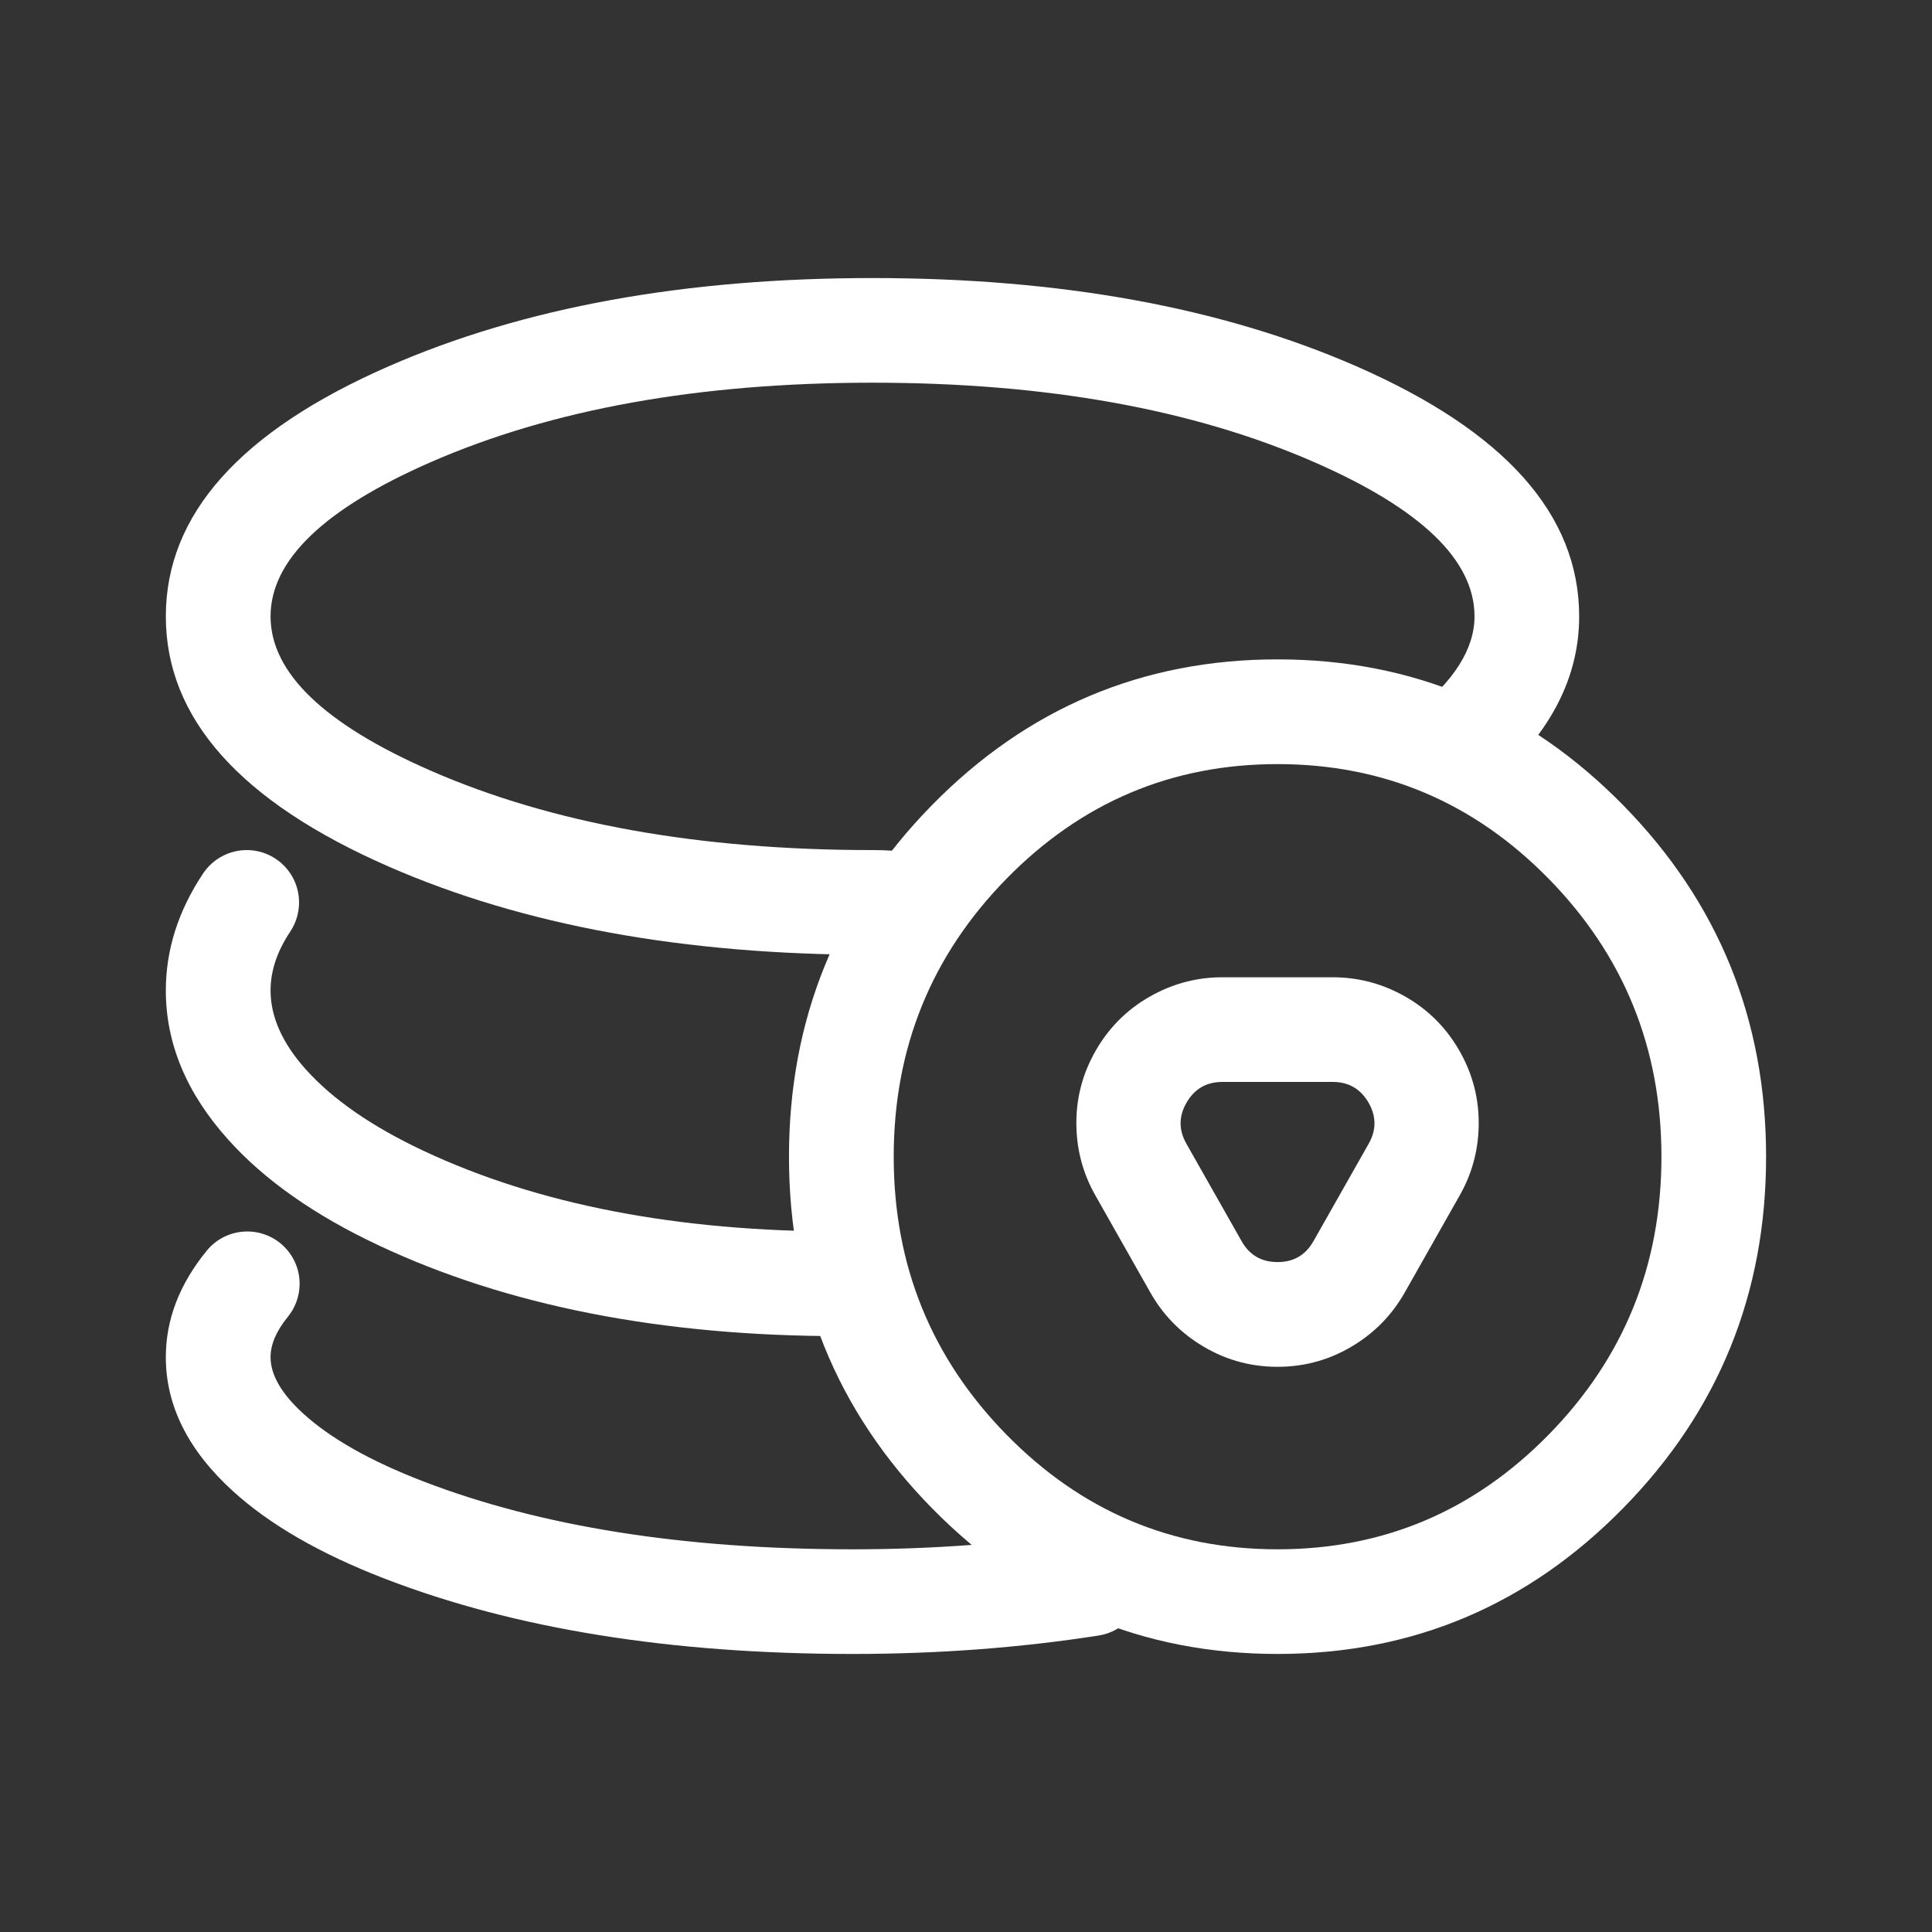 <svg viewBox="0 0 24 24" height="24" width="24" version="1.1" fill="none" xmlns:xlink="http://www.w3.org/1999/xlink" xmlns="http://www.w3.org/2000/svg"><rect x="0" y="0" width="24" height="24" fill="#333333" stroke="none"/><g><g></g><g><g><path fill-opacity="1" fill="#FFFFFF" fill-rule="evenodd" d="M20.166,18.732Q21.939,16.924,21.939,14.369Q21.939,11.814,20.166,10.005Q18.388,8.191,15.87,8.191Q13.353,8.191,11.574,10.005Q9.801,11.814,9.801,14.369Q9.801,16.924,11.574,18.732Q13.353,20.546,15.87,20.546Q18.388,20.546,20.166,18.732ZM19.238,10.916Q20.639,12.345,20.639,14.369Q20.639,16.393,19.238,17.822Q17.842,19.246,15.87,19.246Q13.899,19.246,12.503,17.822Q11.102,16.393,11.102,14.369Q11.102,12.345,12.503,10.916Q13.899,9.492,15.87,9.492Q17.842,9.492,19.238,10.916Z"></path></g><g transform="matrix(-1,0,0,-1,36.739,33.957)"><path fill-opacity="1" fill="#FFFFFF" fill-rule="evenodd" d="M23.367,19.945Q23.353,19.498,23.133,19.109L22.448,17.899Q22.225,17.506,21.844,17.263Q21.398,16.978,20.869,16.978Q20.34,16.978,19.894,17.263Q19.513,17.506,19.29,17.899L18.605,19.109Q18.385,19.498,18.371,19.945Q18.354,20.466,18.617,20.917Q18.879,21.367,19.341,21.609Q19.737,21.817,20.184,21.817L21.554,21.817Q22.001,21.817,22.397,21.609Q22.859,21.367,23.121,20.917Q23.384,20.466,23.367,19.945ZM21.316,18.54L22.001,19.749Q22.147,20.006,21.998,20.262Q21.849,20.517,21.554,20.517L20.184,20.517Q19.889,20.517,19.74,20.262Q19.591,20.006,19.737,19.749L20.422,18.54Q20.569,18.279,20.869,18.279Q21.169,18.279,21.316,18.54Z"></path></g><g><path fill-opacity="1" fill="#FFFFFF" fill-rule="evenodd" d="M17.549,8.868Q18.317,8.263,18.317,7.657Q18.317,6.611,16.326,5.741Q14.07,4.754,10.839,4.754Q7.608,4.754,5.351,5.741Q3.361,6.611,3.361,7.657Q3.361,8.704,5.351,9.574Q7.608,10.56,10.839,10.56Q10.981,10.56,11.07,10.567Q11.106,10.566,11.19,10.561L11.261,11.86Q11.007,11.874,10.913,11.856Q10.943,11.861,10.961,11.862Q10.929,11.861,10.839,11.861Q7.336,11.861,4.831,10.766Q2.06,9.555,2.06,7.657Q2.06,5.76,4.831,4.549Q7.336,3.454,10.839,3.454Q14.341,3.454,16.847,4.549Q19.617,5.76,19.617,7.657Q19.617,8.894,18.354,9.889L17.549,8.868ZM11.156,10.578Q11.129,10.573,11.091,10.569Q11.121,10.572,11.156,10.578Z"></path></g><g><path fill-opacity="1" fill="#FFFFFF" fill-rule="evenodd" d="M3.715,11.211C3.715,11.339,3.677,11.465,3.606,11.572Q3.361,11.939,3.361,12.304Q3.361,12.797,3.802,13.288Q4.302,13.844,5.255,14.293Q7.39,15.298,10.452,15.298C10.811,15.298,11.102,15.589,11.102,15.948C11.102,16.307,10.811,16.598,10.452,16.598Q7.1,16.598,4.701,15.469Q3.51,14.909,2.835,14.157Q2.06,13.295,2.06,12.304Q2.06,11.545,2.524,10.849C2.645,10.669,2.848,10.56,3.065,10.56C3.424,10.56,3.715,10.851,3.715,11.211Z"></path></g><g><path fill-opacity="1" fill="#FFFFFF" fill-rule="evenodd" d="M3.722,15.948C3.722,16.098,3.67,16.243,3.575,16.359Q3.361,16.622,3.361,16.859Q3.361,17.19,3.768,17.561Q4.276,18.023,5.252,18.4Q7.448,19.246,10.591,19.246Q12.082,19.246,13.448,19.033C13.481,19.027,13.514,19.025,13.548,19.025C13.907,19.025,14.198,19.316,14.198,19.675C14.198,19.995,13.965,20.268,13.648,20.317L13.648,20.317L13.648,20.317Q12.182,20.546,10.591,20.546Q7.206,20.546,4.785,19.613Q3.58,19.149,2.892,18.522Q2.06,17.764,2.06,16.859Q2.06,16.159,2.568,15.537C2.691,15.385,2.876,15.298,3.072,15.298C3.431,15.298,3.722,15.589,3.722,15.948Z"></path></g></g></g></svg>